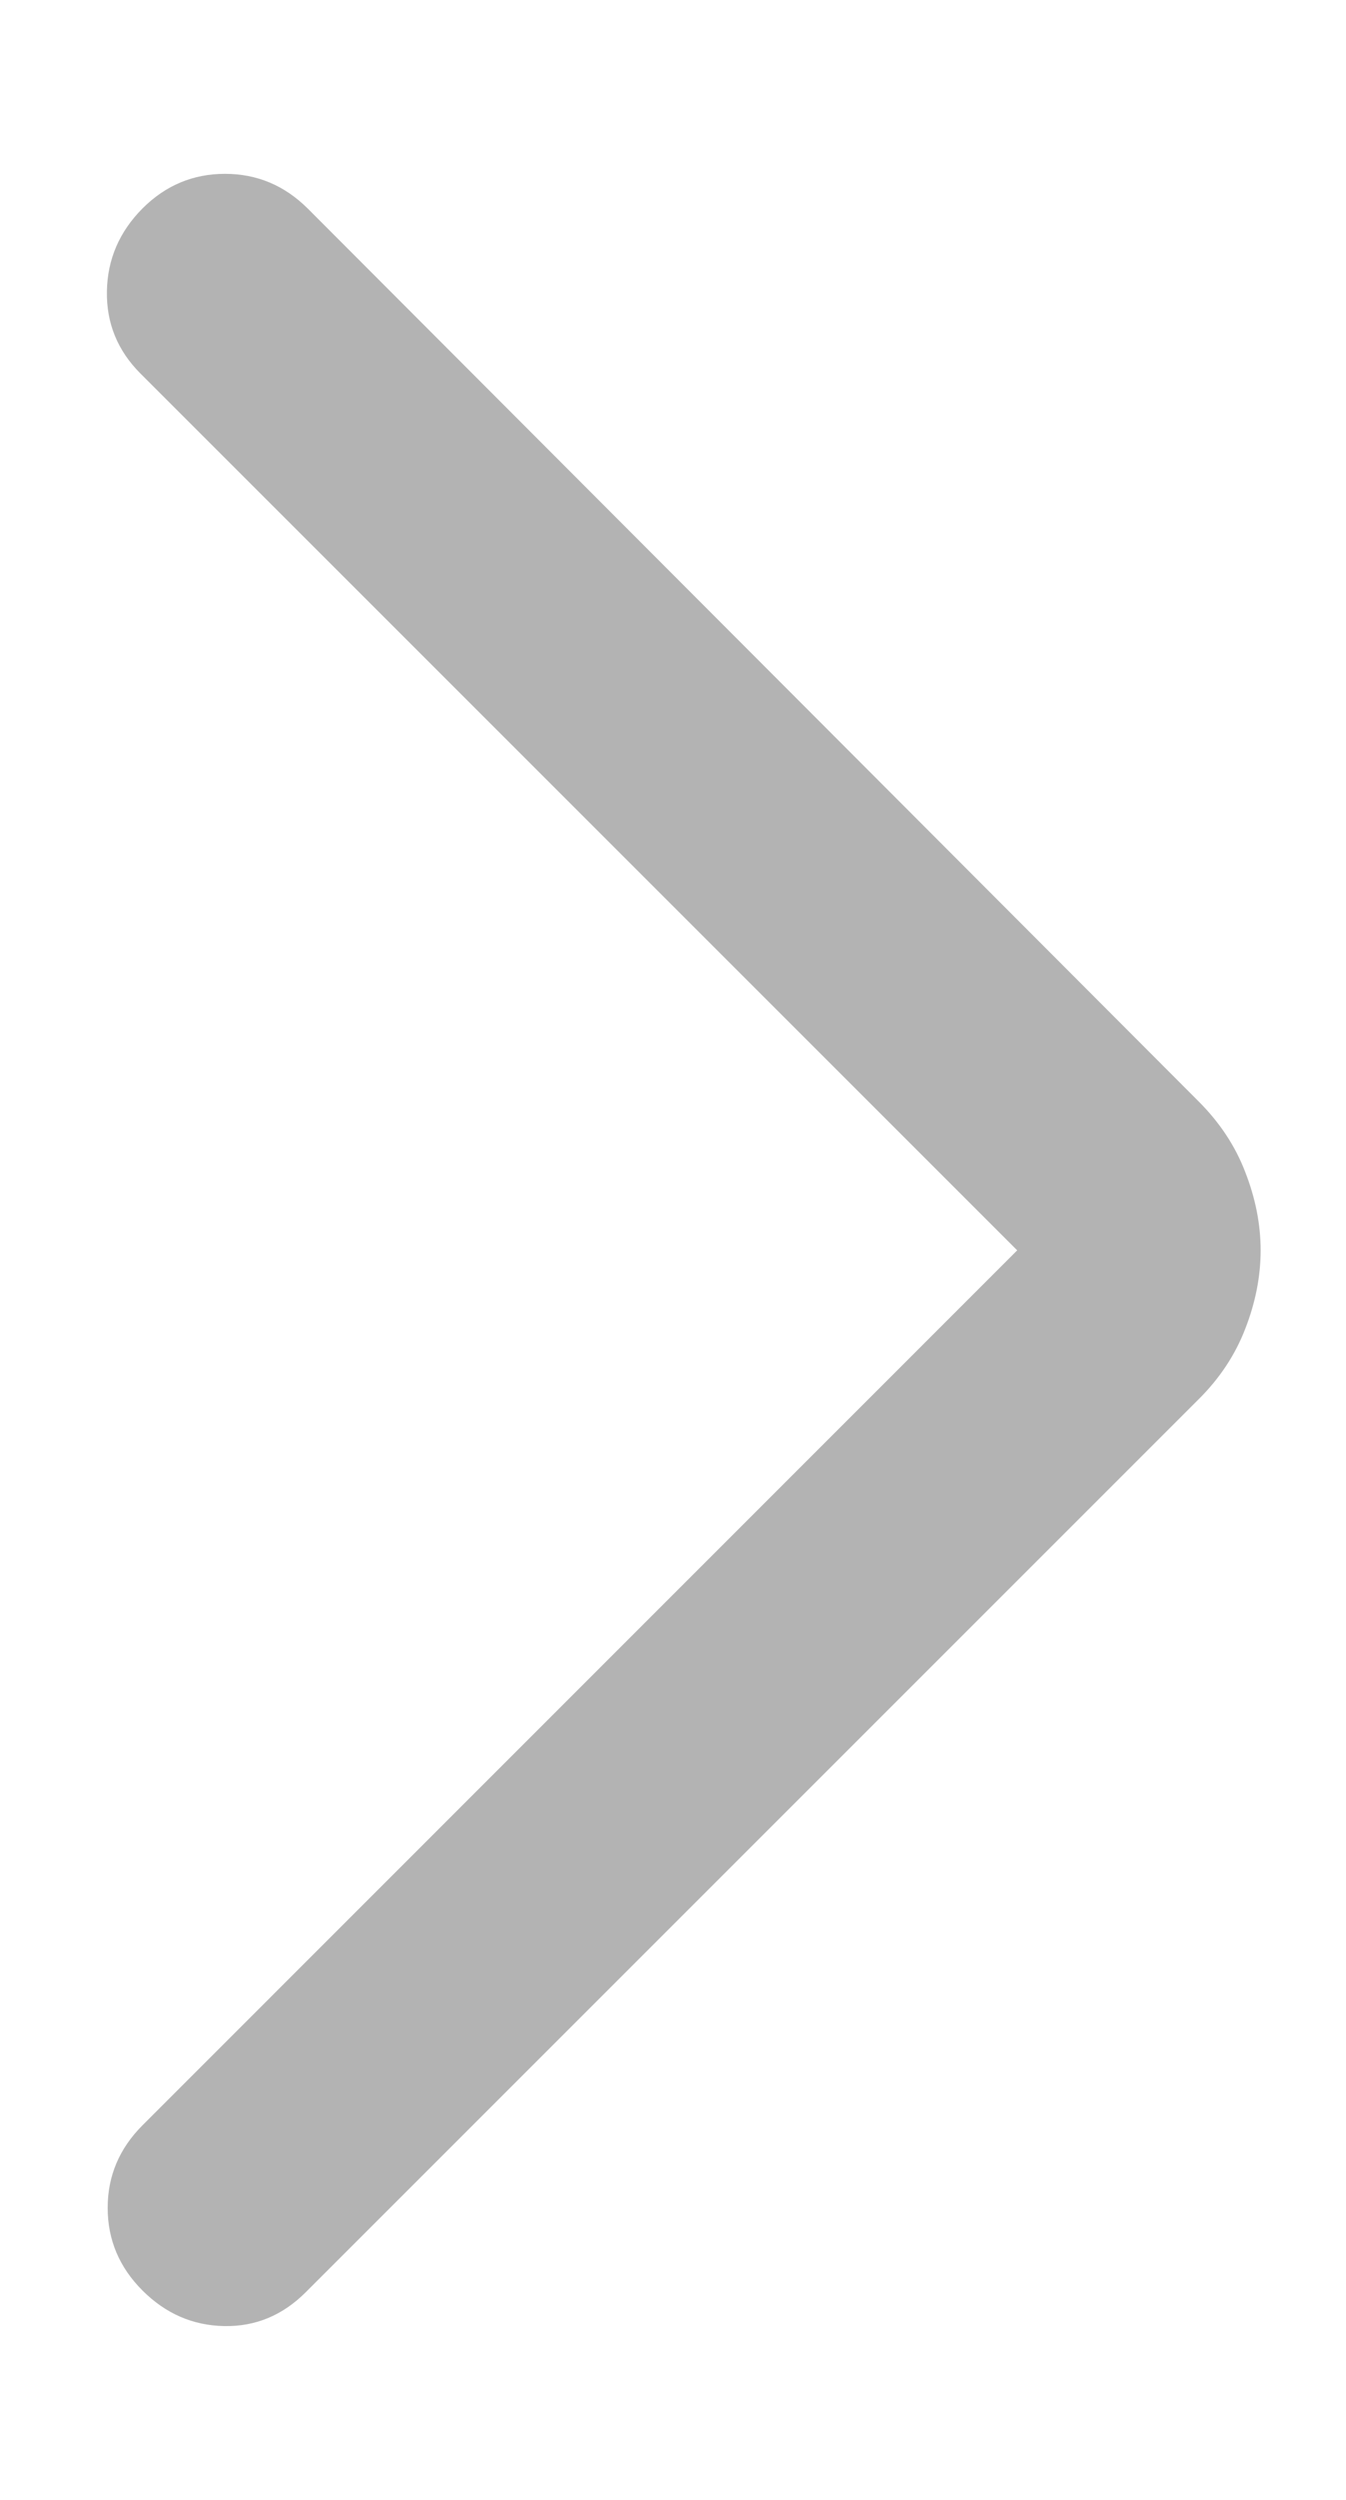 <svg xmlns="http://www.w3.org/2000/svg" width="7" height="13" viewBox="0 0 7 13" fill="none"><path d="M5.29 6.502L0.731 1.943C0.611 1.823 0.553 1.68 0.556 1.514C0.559 1.348 0.621 1.205 0.741 1.084C0.861 0.964 1.004 0.904 1.17 0.904C1.336 0.904 1.479 0.964 1.6 1.084L6.233 5.727C6.343 5.837 6.424 5.959 6.476 6.095C6.529 6.231 6.556 6.366 6.556 6.502C6.556 6.638 6.529 6.774 6.476 6.91C6.424 7.045 6.343 7.168 6.233 7.277L1.59 11.92C1.47 12.04 1.329 12.099 1.166 12.096C1.003 12.093 0.861 12.031 0.741 11.911C0.621 11.791 0.56 11.648 0.56 11.481C0.56 11.315 0.621 11.172 0.741 11.052L5.29 6.502Z" fill="black" fill-opacity="0.3"></path></svg>
